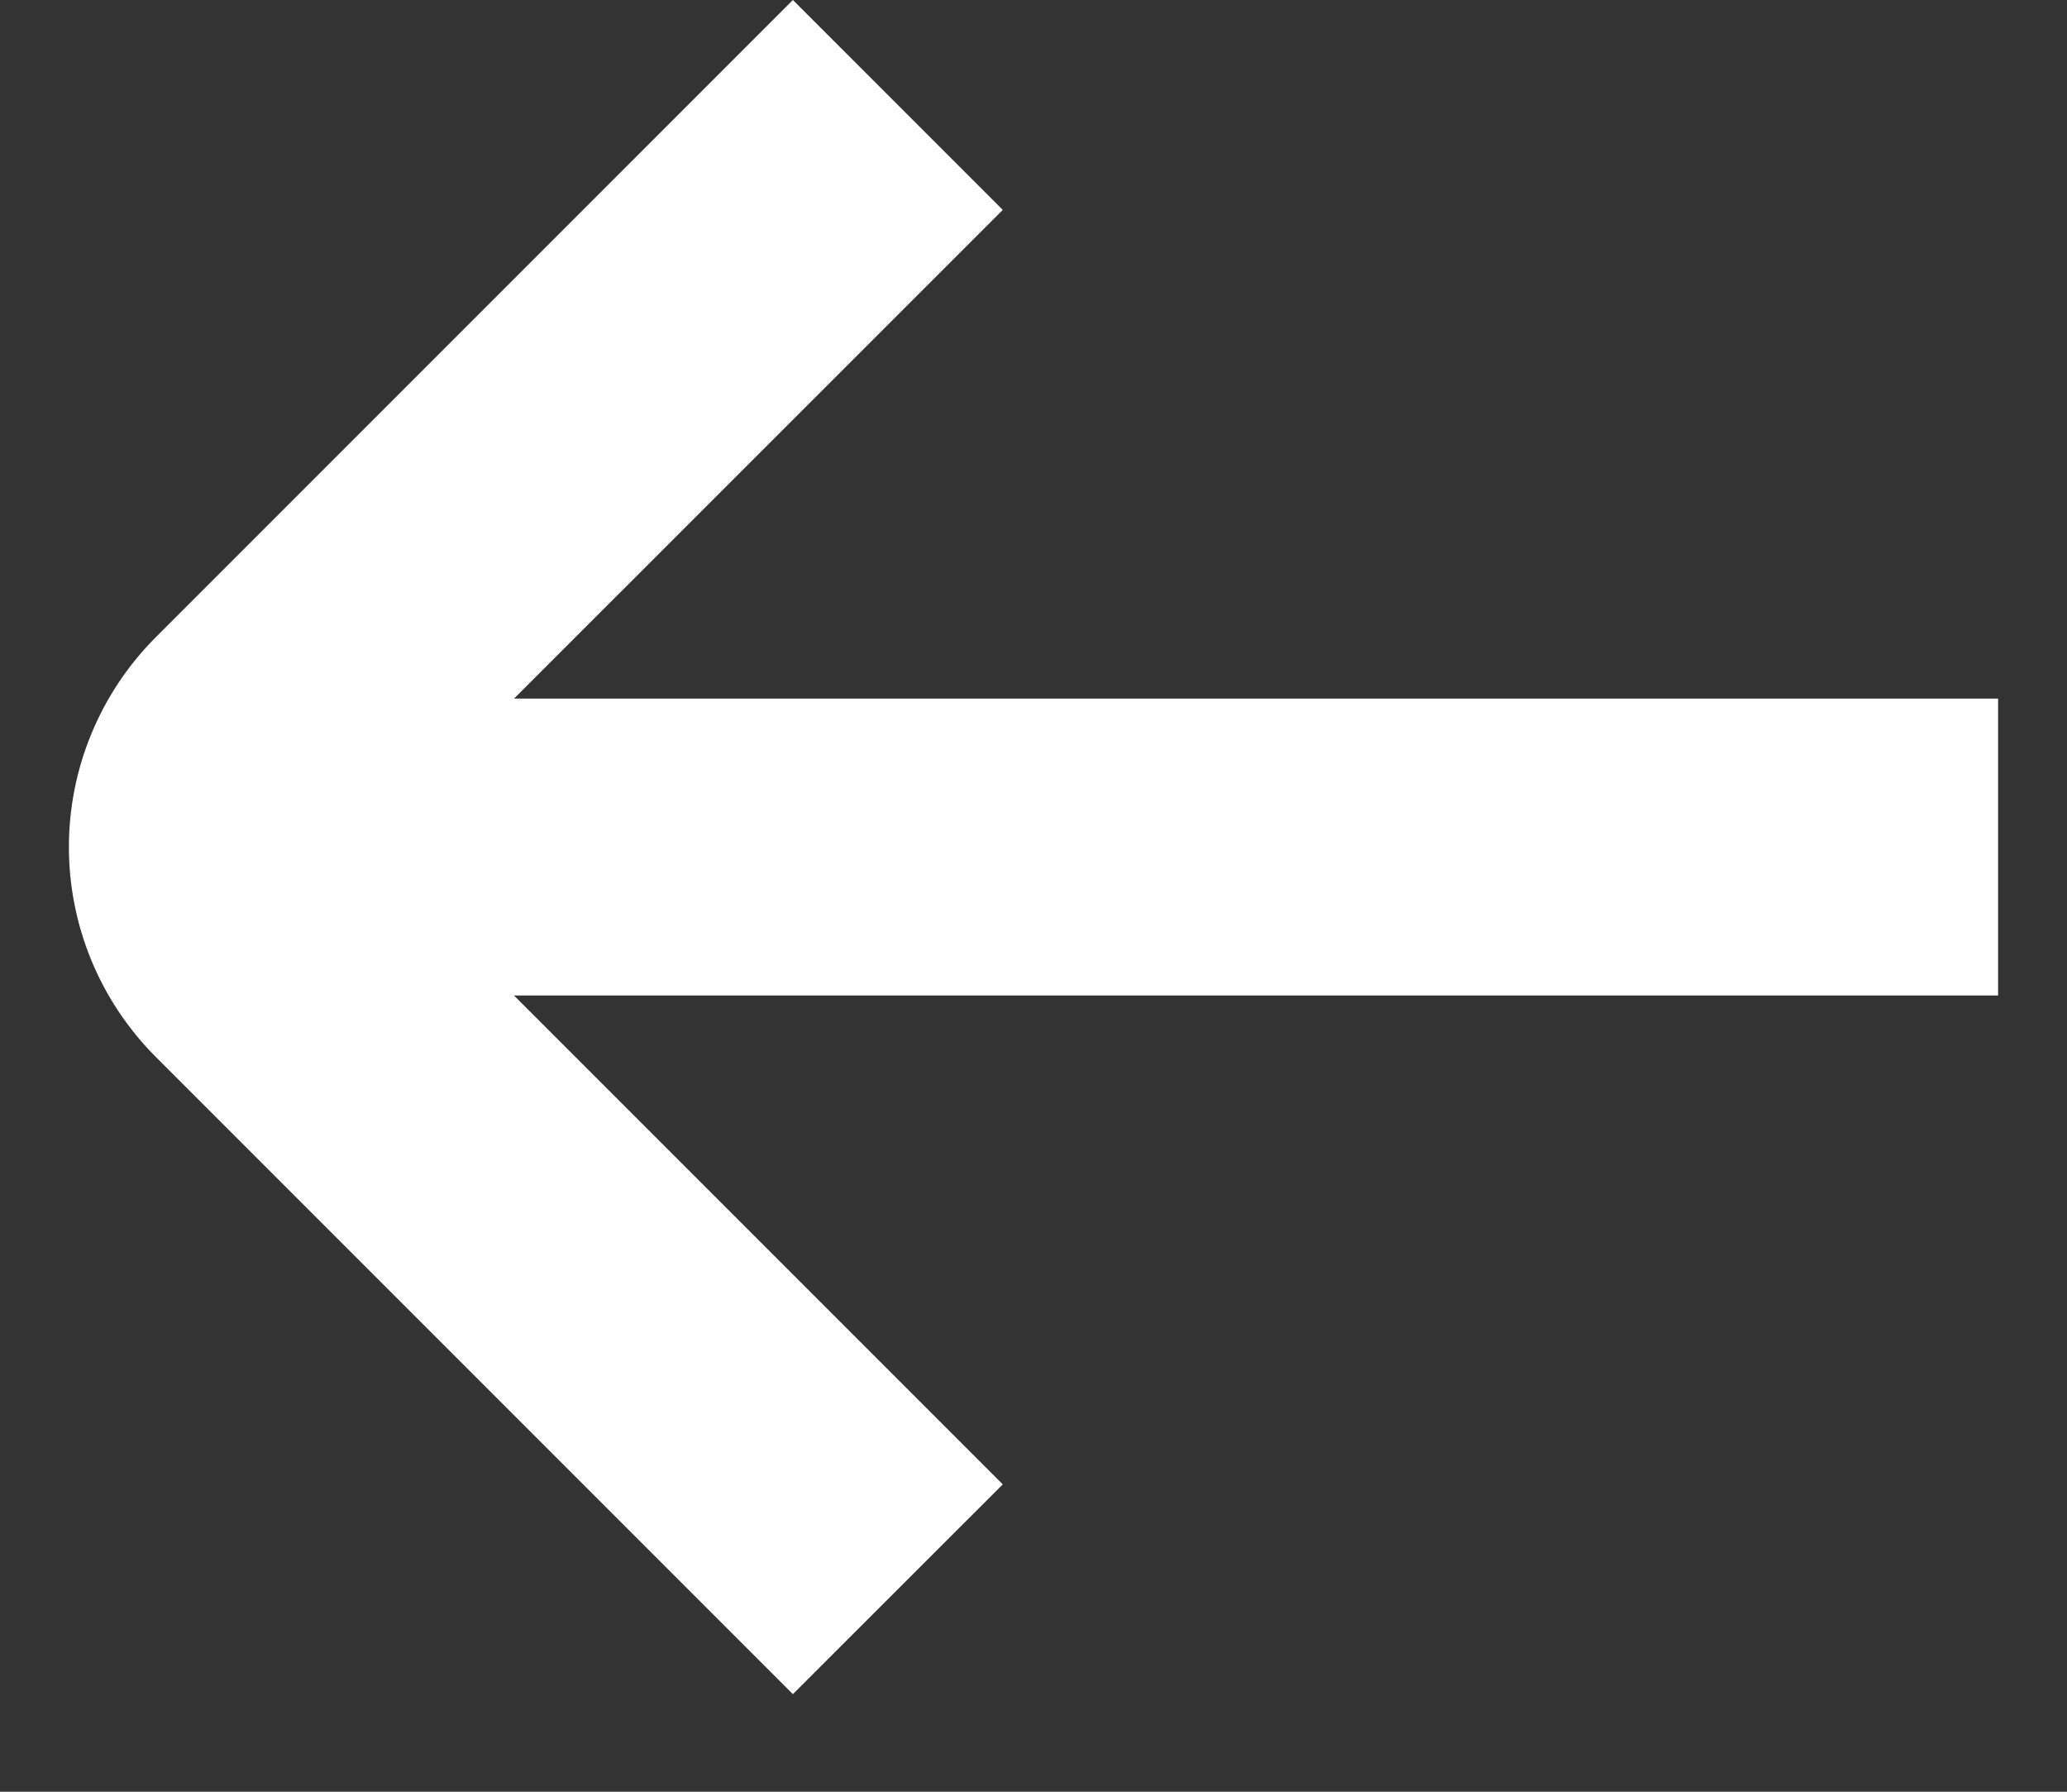 <svg width="15" height="13" viewBox="0 0 15 13" fill="none" xmlns="http://www.w3.org/2000/svg">
<rect x="0" y="0" width="15" height="13" fill="#333333" stroke="none"/>
<path d="M1.131 7.669L5.754 12.292L7.277 10.77L3.73 7.223H14.5V5.069H3.73L7.277 1.523L5.754 -4.68946e-05L1.131 4.623C0.727 5.027 0.5 5.575 0.5 6.146C0.5 6.717 0.727 7.265 1.131 7.669Z" fill="white"/>
</svg>
